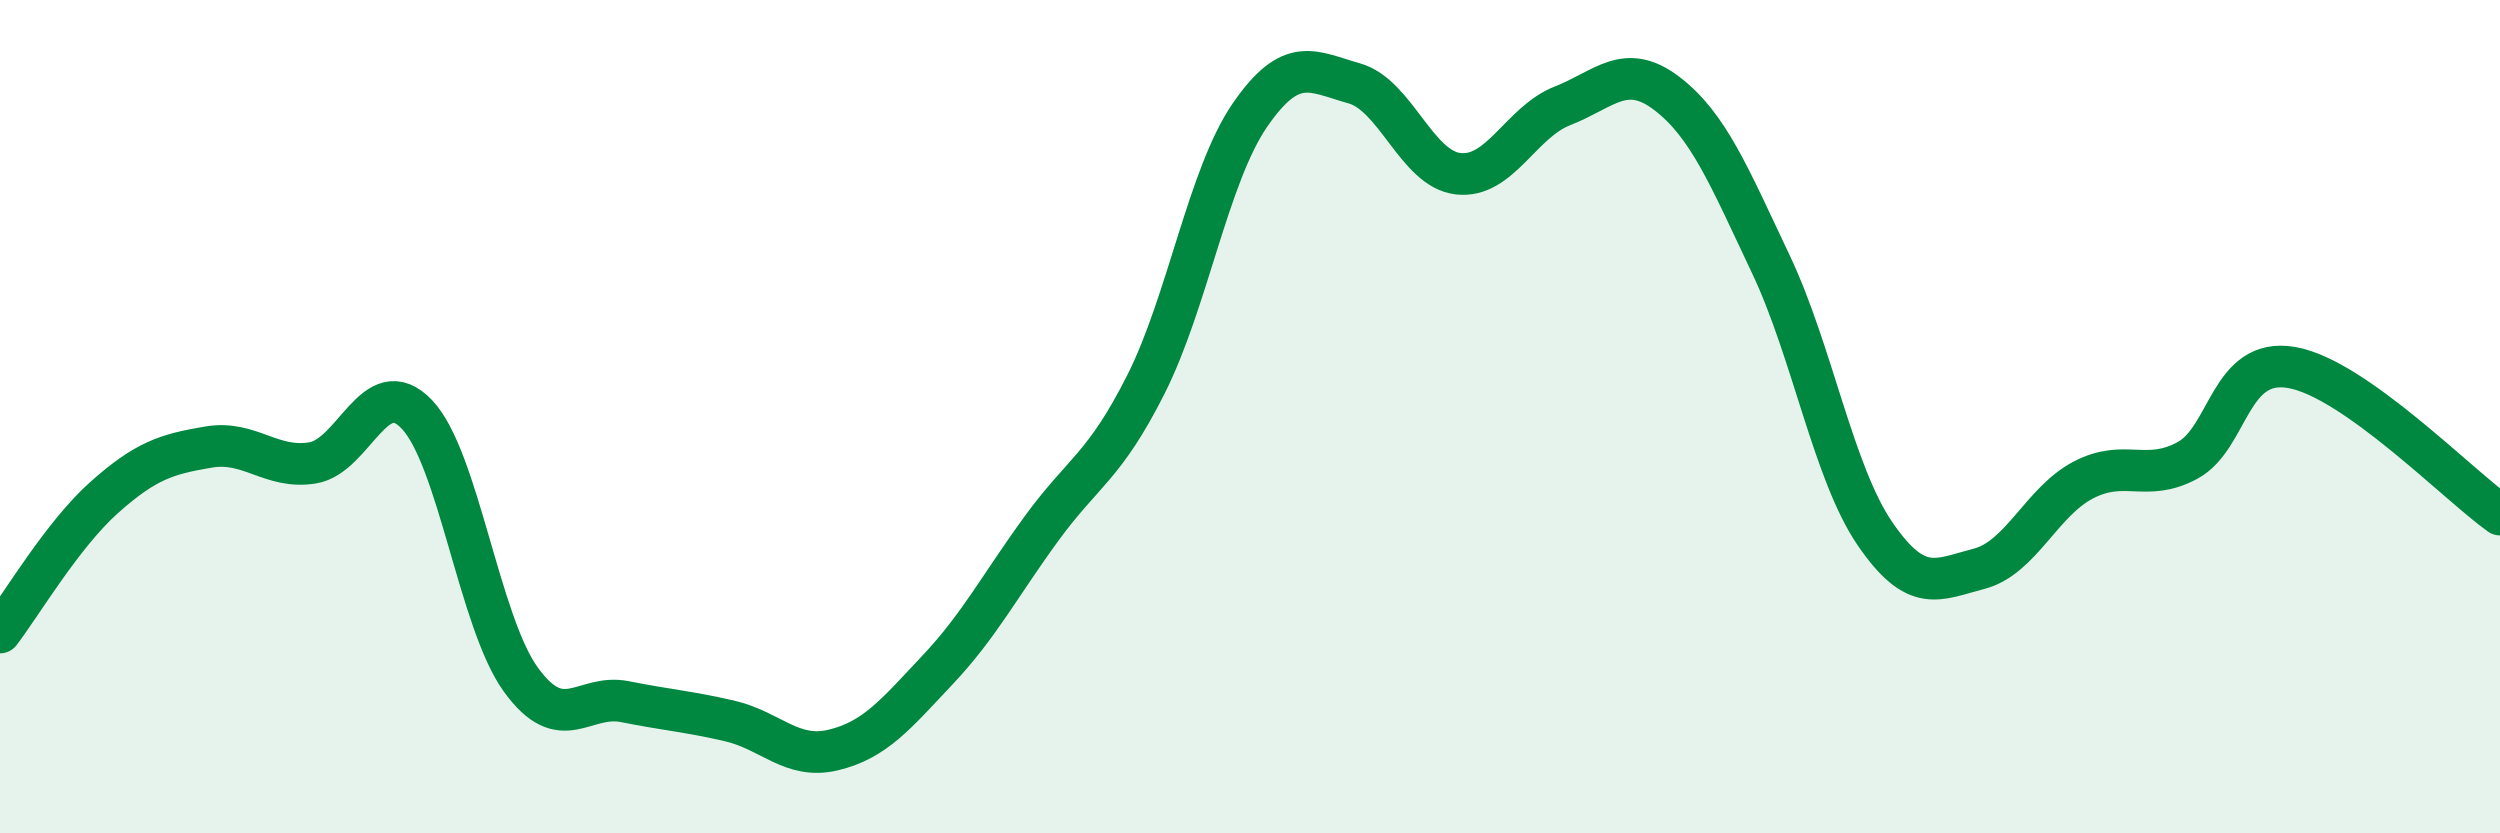 
    <svg width="60" height="20" viewBox="0 0 60 20" xmlns="http://www.w3.org/2000/svg">
      <path
        d="M 0,15.18 C 0.5,14.53 1.5,12.83 2.5,11.94 C 3.5,11.05 4,10.9 5,10.73 C 6,10.56 6.5,11.27 7.5,11.11 C 8.5,10.95 9,8.9 10,9.94 C 11,10.98 11.5,14.93 12.5,16.31 C 13.5,17.69 14,16.64 15,16.84 C 16,17.04 16.5,17.07 17.5,17.3 C 18.5,17.53 19,18.24 20,18 C 21,17.76 21.5,17.14 22.5,16.08 C 23.5,15.02 24,14.05 25,12.68 C 26,11.31 26.5,11.21 27.5,9.23 C 28.5,7.25 29,4.21 30,2.76 C 31,1.31 31.5,1.72 32.5,2 C 33.5,2.28 34,4.06 35,4.17 C 36,4.28 36.5,2.93 37.5,2.54 C 38.5,2.15 39,1.48 40,2.24 C 41,3 41.5,4.23 42.5,6.34 C 43.5,8.45 44,11.35 45,12.81 C 46,14.27 46.5,13.91 47.5,13.65 C 48.5,13.39 49,12.04 50,11.52 C 51,11 51.5,11.59 52.5,11.05 C 53.5,10.51 53.5,8.56 55,8.82 C 56.5,9.08 59,11.64 60,12.35L60 20L0 20Z"
        fill="#008740"
        opacity="0.1"
        stroke-linecap="round"
        stroke-linejoin="round"
      />
      <path
        d="M 0,15.18 C 0.5,14.53 1.5,12.83 2.5,11.94 C 3.5,11.05 4,10.9 5,10.73 C 6,10.56 6.5,11.27 7.5,11.11 C 8.5,10.95 9,8.9 10,9.94 C 11,10.98 11.5,14.93 12.5,16.31 C 13.5,17.69 14,16.64 15,16.84 C 16,17.04 16.5,17.07 17.5,17.3 C 18.5,17.53 19,18.24 20,18 C 21,17.76 21.5,17.14 22.5,16.08 C 23.5,15.02 24,14.05 25,12.68 C 26,11.31 26.5,11.21 27.5,9.23 C 28.5,7.25 29,4.21 30,2.76 C 31,1.31 31.5,1.72 32.5,2 C 33.5,2.28 34,4.06 35,4.17 C 36,4.28 36.5,2.93 37.5,2.54 C 38.5,2.15 39,1.48 40,2.24 C 41,3 41.5,4.23 42.5,6.34 C 43.5,8.45 44,11.35 45,12.81 C 46,14.27 46.5,13.91 47.5,13.65 C 48.5,13.39 49,12.04 50,11.52 C 51,11 51.5,11.59 52.5,11.05 C 53.5,10.51 53.5,8.56 55,8.82 C 56.5,9.08 59,11.64 60,12.35"
        stroke="#008740"
        stroke-width="1"
        fill="none"
        stroke-linecap="round"
        stroke-linejoin="round"
      />
    </svg>
  